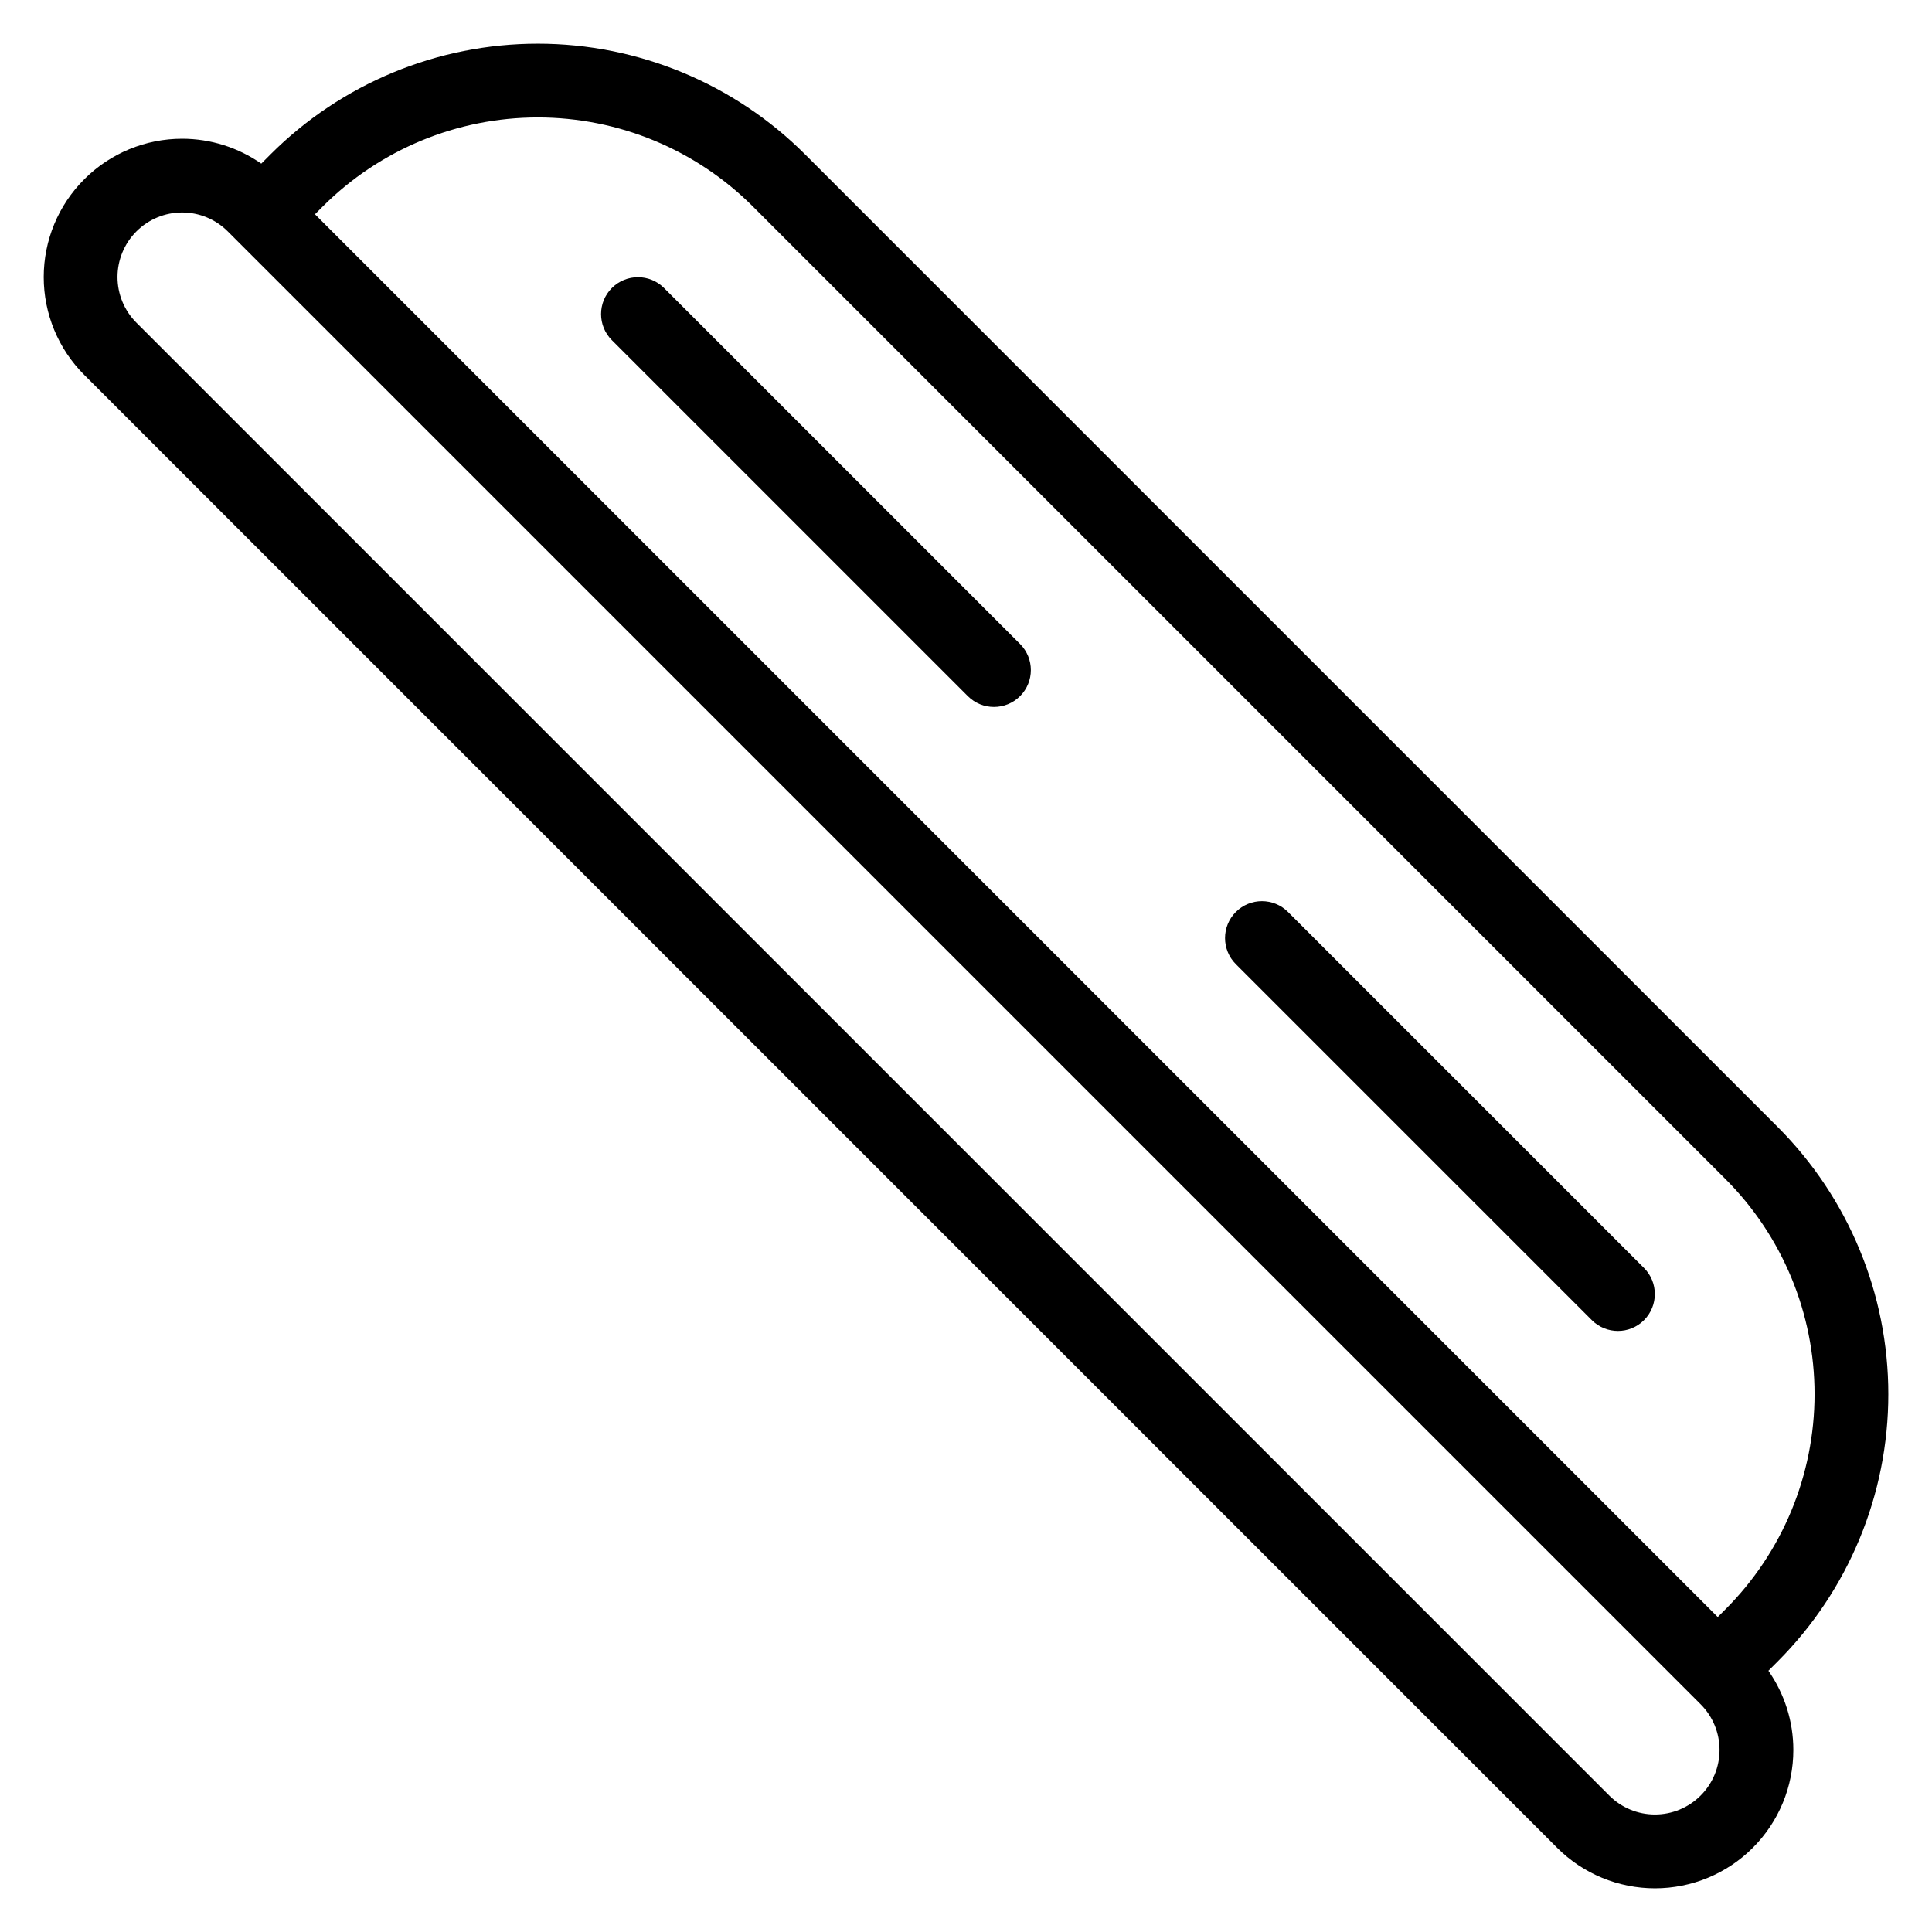 <?xml version="1.0" encoding="UTF-8"?>
<!-- Uploaded to: SVG Repo, www.svgrepo.com, Generator: SVG Repo Mixer Tools -->
<svg fill="#000000" width="800px" height="800px" version="1.1" viewBox="144 144 512 512" xmlns="http://www.w3.org/2000/svg">
 <path d="m213.24 187.36 2.438-2.438c18.785-18.785 44.27-29.344 70.844-29.344 26.57 0 52.059 10.559 70.848 29.344 69.934 69.934 187.78 187.78 257.71 257.71 18.789 18.789 29.344 44.273 29.344 70.848 0 26.57-10.555 52.059-29.344 70.848l-2.434 2.438c4.269 6.109 6.606 13.43 6.606 20.992 0 9.723-3.859 19.047-10.738 25.918-0.004 0.004-0.004 0.012-0.012 0.016-6.875 6.875-16.203 10.734-25.922 10.734-9.723 0-19.047-3.859-25.918-10.734-60.508-60.508-329.84-329.83-390.34-390.34-6.879-6.875-10.738-16.203-10.738-25.922 0-9.723 3.859-19.047 10.738-25.918 0.004-0.004 0.004-0.012 0.012-0.016 6.875-6.875 16.203-10.734 25.922-10.734 7.559 0 14.875 2.336 20.992 6.606zm381.45 432.48c3.207-3.207 5.008-7.559 5.008-12.09 0-4.539-1.801-8.891-5.008-12.098-60.508-60.504-329.84-329.83-390.34-390.34-3.207-3.207-7.559-5.008-12.09-5.008-4.539 0-8.891 1.801-12.098 5.008-0.004 0.004-0.012 0.012-0.016 0.016-3.207 3.207-5.008 7.559-5.008 12.09 0 4.539 1.801 8.891 5.008 12.098 60.508 60.508 329.84 329.83 390.34 390.34 3.207 3.207 7.559 5.008 12.09 5.008 4.539 0 8.891-1.801 12.098-5.008l0.016-0.016zm4.531-47.309-371.75-371.75 2.035-2.039c15.125-15.121 35.637-23.621 57.02-23.621 21.391 0 41.902 8.5 57.02 23.621 69.934 69.934 187.78 187.78 257.71 257.71 15.125 15.125 23.621 35.637 23.621 57.02 0 21.391-8.496 41.902-23.621 57.02zm-127.71-173.02 94.344 94.344c3.816 3.816 10.012 3.816 13.828 0 3.816-3.816 3.816-10.012 0-13.828l-94.344-94.344c-3.816-3.816-10.012-3.816-13.828 0-3.816 3.816-3.816 10.012 0 13.828zm-165.36-165.36 94.344 94.336c3.816 3.816 10.012 3.816 13.828 0 3.816-3.816 3.816-10.012 0-13.828l-94.344-94.336c-3.816-3.816-10.012-3.816-13.828 0-3.816 3.816-3.816 10.012 0 13.828z" fill-rule="evenodd"/>
</svg>